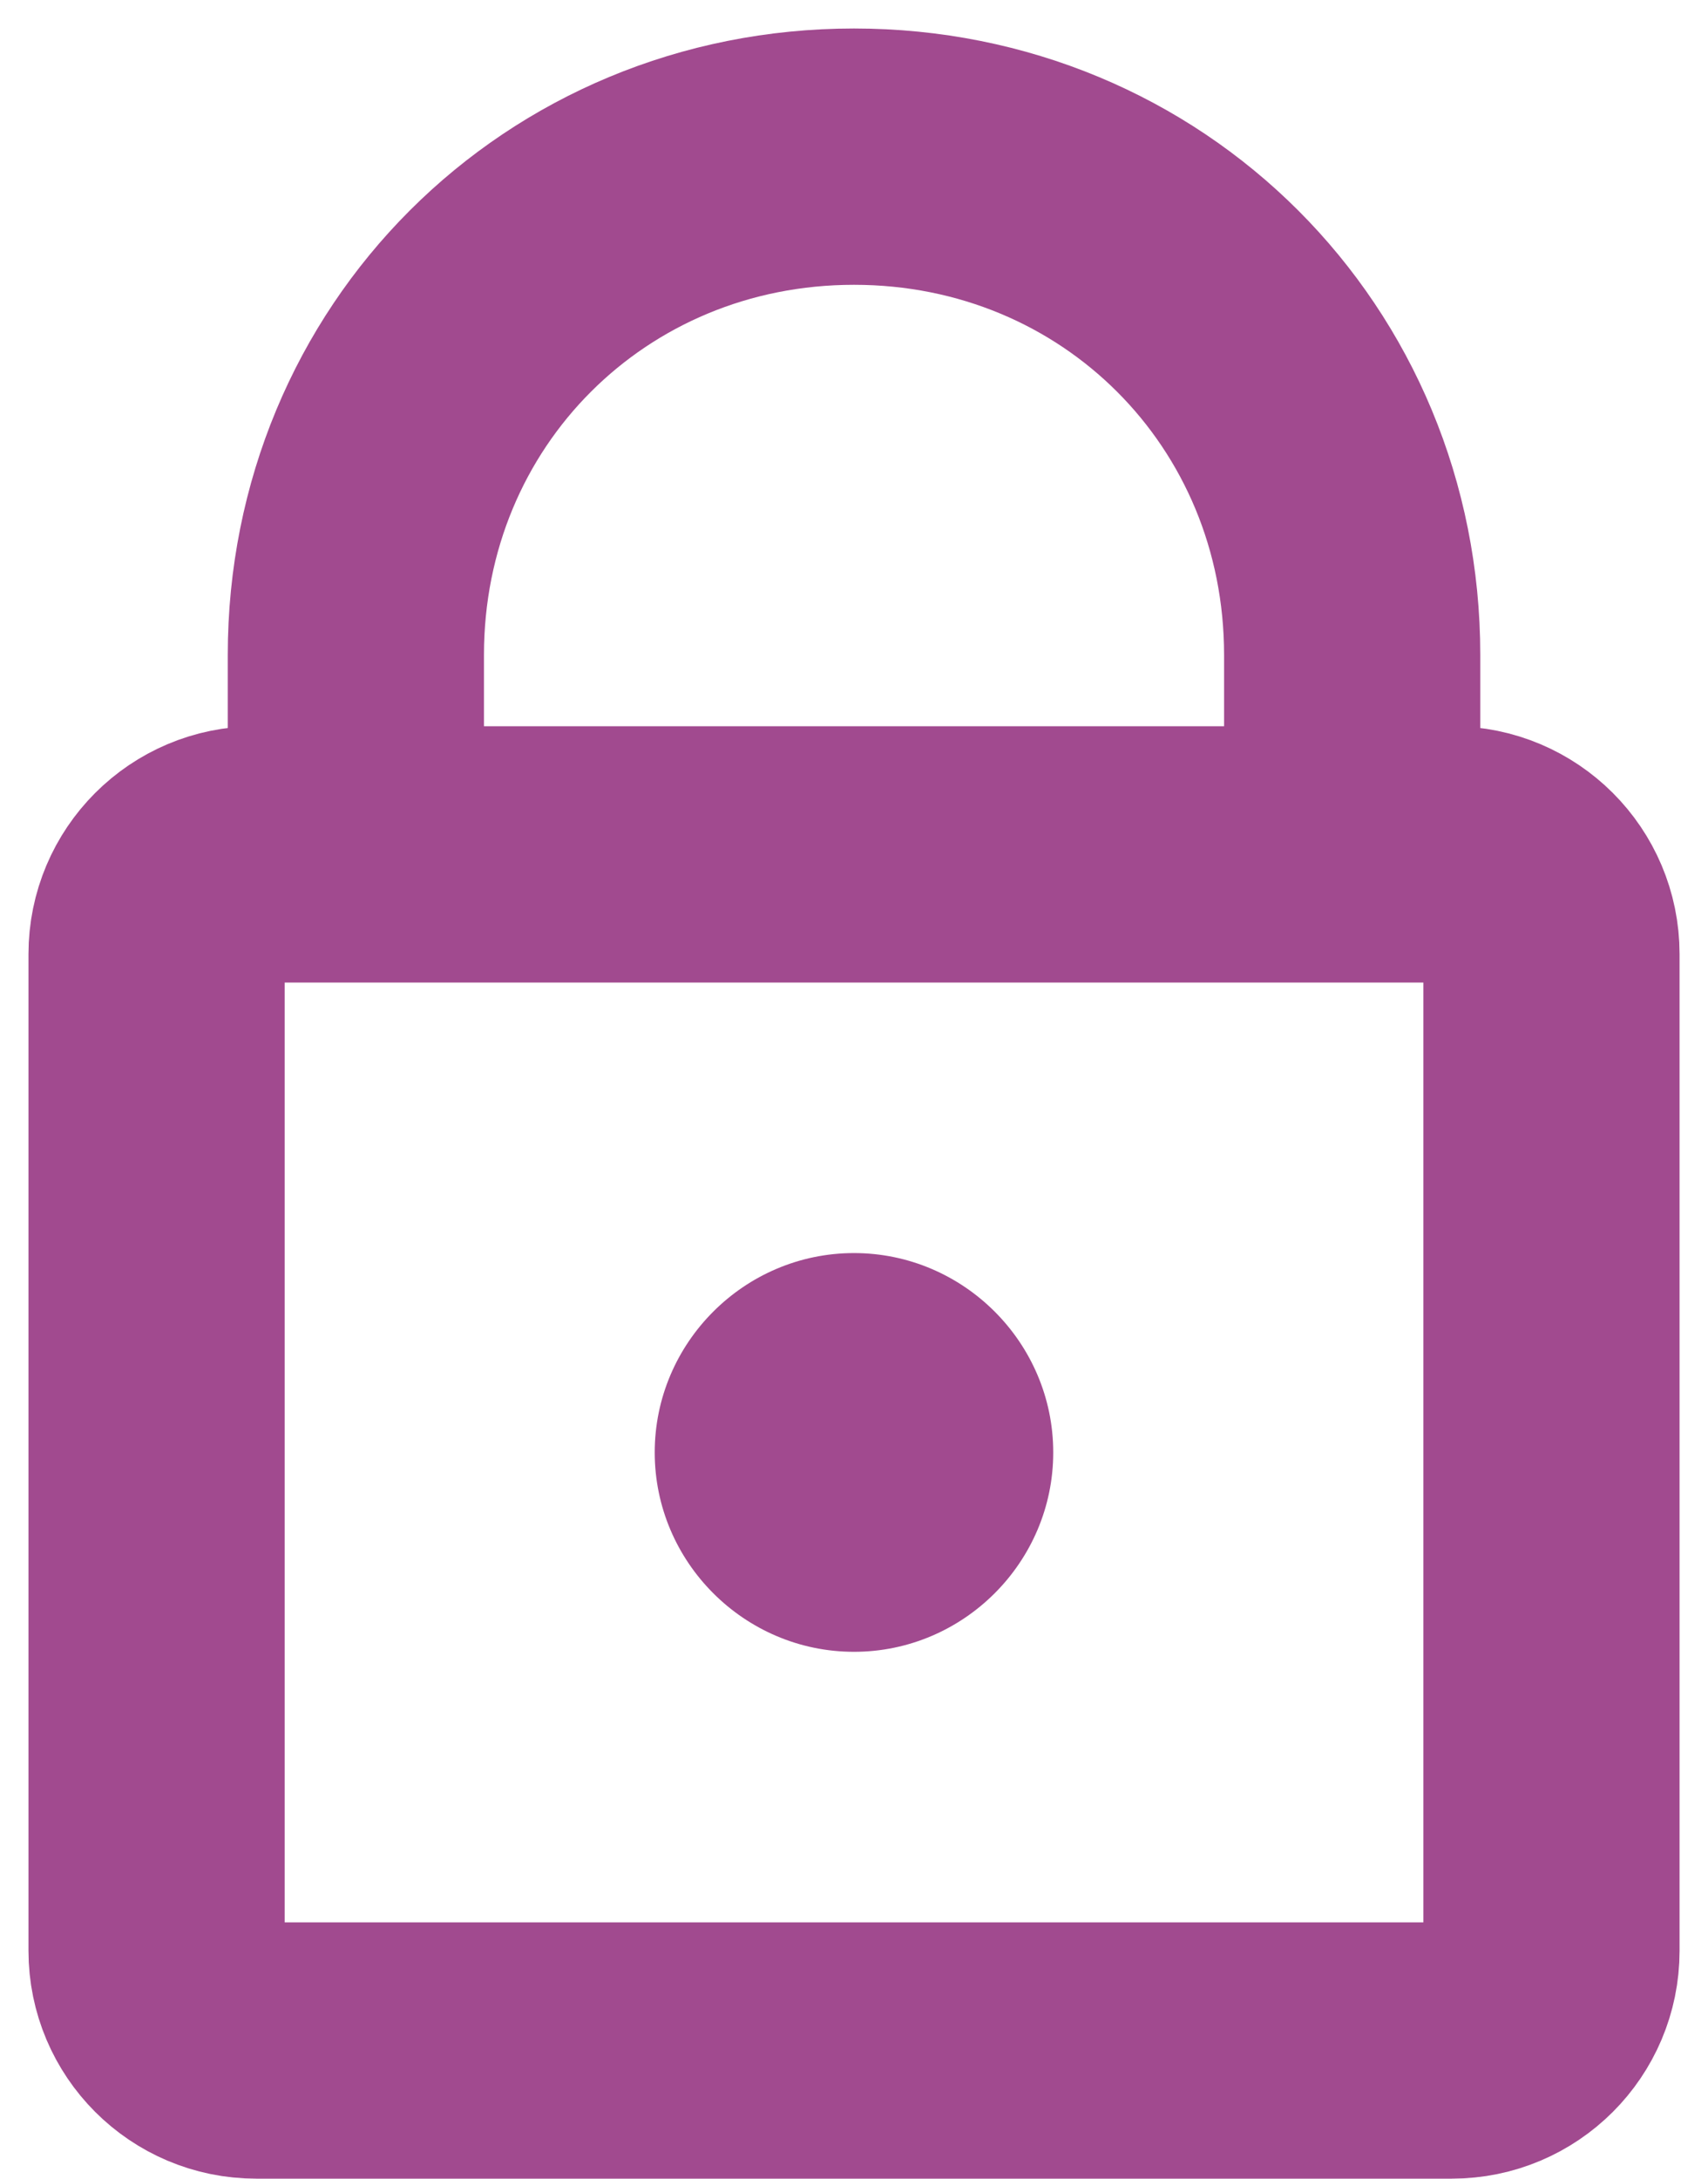<?xml version="1.0" encoding="UTF-8"?> <svg xmlns="http://www.w3.org/2000/svg" width="40" height="51" viewBox="0 0 40 51" fill="none"> <path d="M24.666 34C24.666 36.567 22.566 38.667 20 38.667C17.433 38.667 15.333 36.567 15.333 34C15.333 31.433 17.433 29.333 20 29.333C22.566 29.333 24.666 31.433 24.666 34Z" fill="#A14A8F"></path> <path d="M31.667 20C31.667 20 31.667 16.267 31.667 15.333C31.667 8.8 26.534 3.667 20 3.667C13.467 3.667 8.334 8.8 8.334 15.333C8.334 16.267 8.334 20 8.334 20H31.667ZM34 48H6C4.712 48 3.667 46.955 3.667 45.667V22.333C3.667 21.045 4.712 20 6 20H34C35.288 20 36.334 21.045 36.334 22.333V45.667C36.334 46.955 35.288 48 34 48Z" stroke="#A14A8F" stroke-width="6" stroke-miterlimit="10"></path> </svg> 